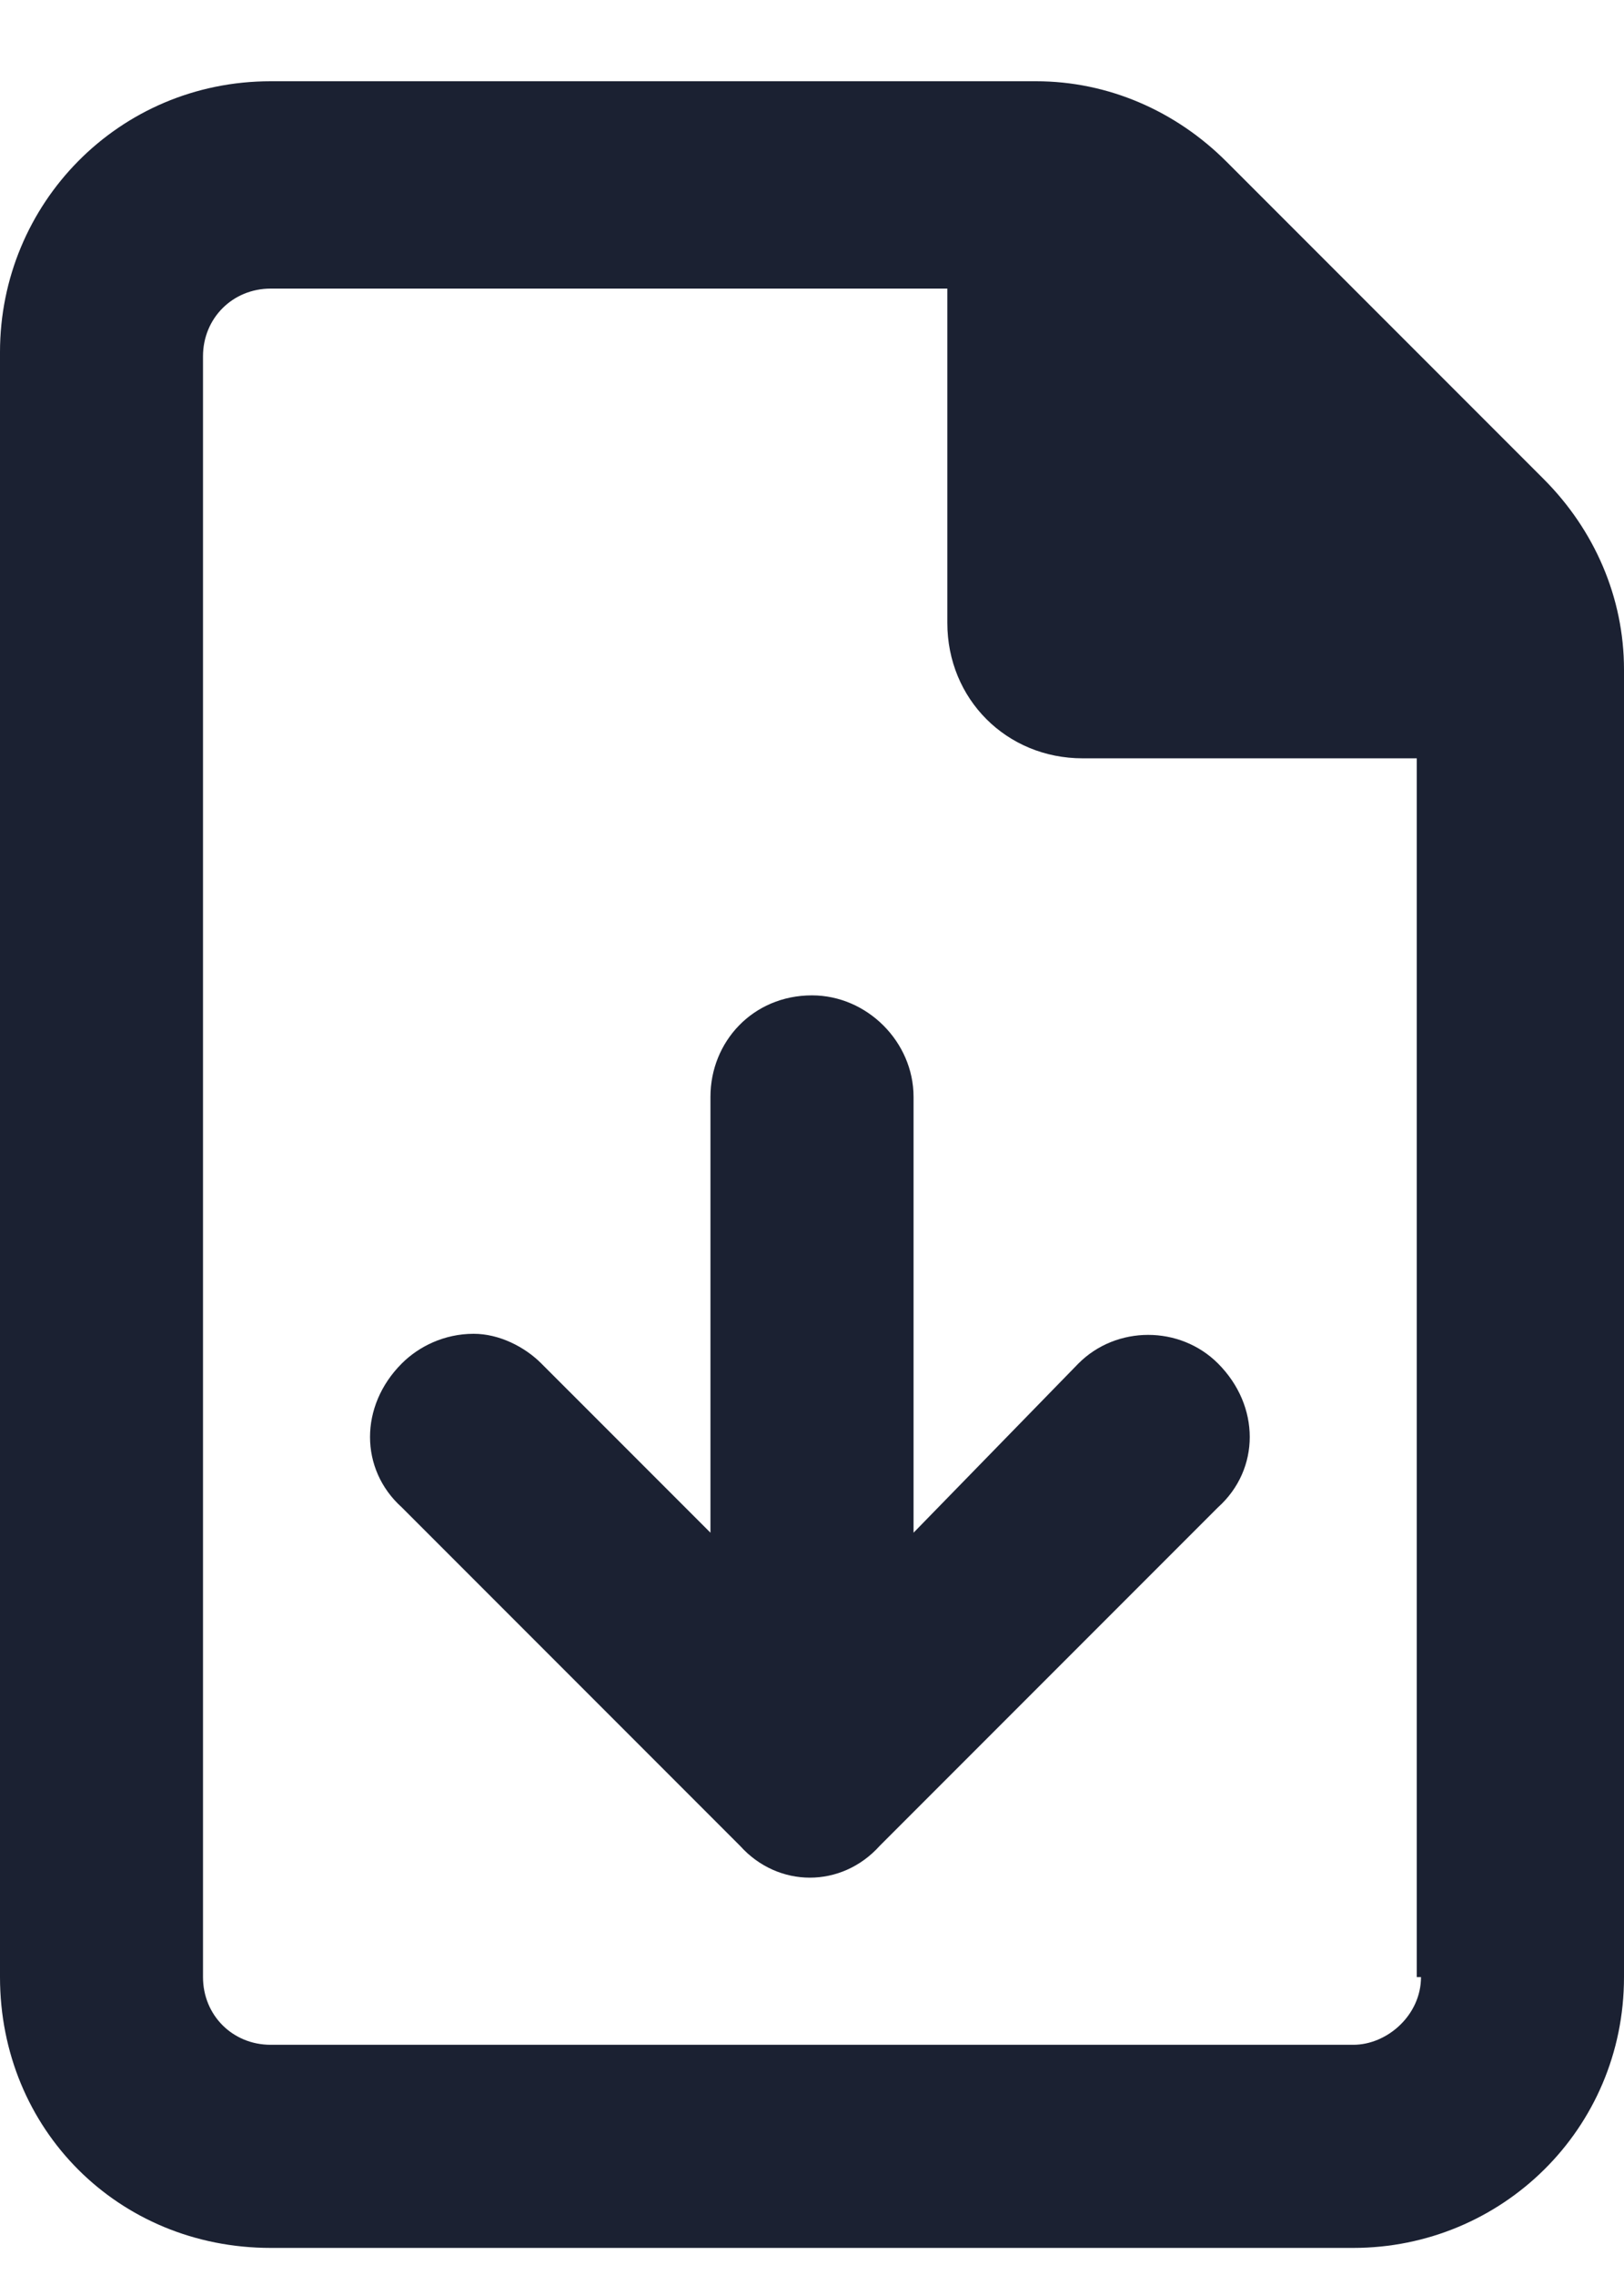 <svg width="15" height="21" viewBox="0 0 15 21" fill="none" xmlns="http://www.w3.org/2000/svg">
<path d="M8.438 14.148L9.961 12.586C10.312 12.234 10.898 12.234 11.25 12.586C11.641 12.977 11.641 13.562 11.25 13.914L8.125 17.039C7.773 17.43 7.188 17.43 6.836 17.039L3.711 13.914C3.32 13.562 3.32 12.977 3.711 12.586C3.867 12.43 4.102 12.312 4.375 12.312C4.609 12.312 4.844 12.43 5 12.586L6.562 14.148V10.125C6.562 9.617 6.953 9.188 7.5 9.188C8.008 9.188 8.438 9.617 8.438 10.125V14.148ZM14.258 4.422C14.727 4.891 15 5.516 15 6.18V18.25C15 19.656 13.867 20.75 12.5 20.75H2.5C1.094 20.75 0 19.656 0 18.25V3.25C0 1.883 1.094 0.75 2.5 0.75H9.57C10.234 0.75 10.859 1.023 11.328 1.492L14.258 4.422ZM13.125 18.25H13.086V7H10C9.297 7 8.75 6.453 8.75 5.75V2.664H2.5C2.148 2.664 1.875 2.938 1.875 3.289V18.25C1.875 18.602 2.148 18.875 2.5 18.875H12.5C12.812 18.875 13.125 18.602 13.125 18.25Z" fill="#1B2132"/>
</svg>
